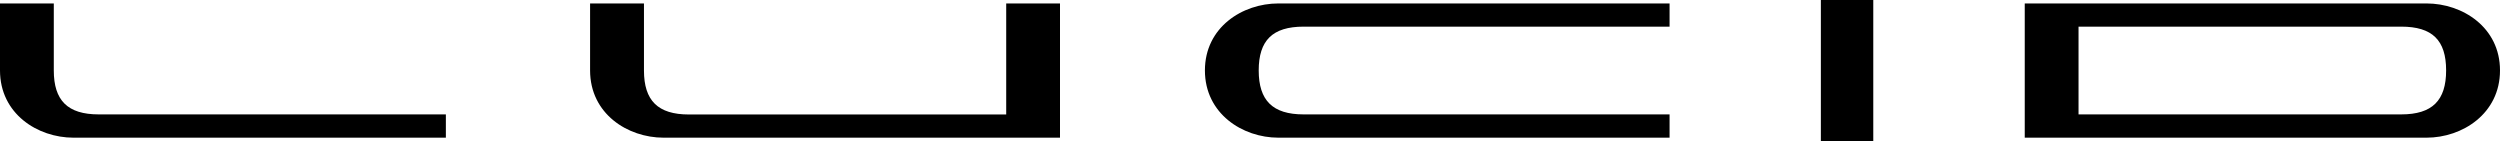 <?xml version="1.0" encoding="UTF-8"?>
<svg xmlns="http://www.w3.org/2000/svg" xmlns:svg="http://www.w3.org/2000/svg" xmlns:sodipodi="http://sodipodi.sourceforge.net/DTD/sodipodi-0.dtd" xmlns:rdf="http://www.w3.org/1999/02/22-rdf-syntax-ns#" xmlns:inkscape="http://www.inkscape.org/namespaces/inkscape" xmlns:dc="http://purl.org/dc/elements/1.1/" xmlns:cc="http://creativecommons.org/ns#" version="1.1" viewBox="0 0 290 16.39">
  <!-- Generator: Adobe Illustrator 29.5.0, SVG Export Plug-In . SVG Version: 2.1.0 Build 137)  -->
  <defs>
    <style>
      .st0 {
        fill-rule: evenodd;
      }
    </style>
  </defs>
  <g id="svg3725" inkscape:version="0.92.0 r15299" sodipodi:docname="lucid motors.svg">
    <sodipodi:namedview id="base" bordercolor="#666666" borderopacity="1.0" fit-margin-bottom="0" fit-margin-left="0" fit-margin-right="0" fit-margin-top="0" inkscape:current-layer="layer1" inkscape:cx="145.00001" inkscape:cy="8.197002" inkscape:document-units="mm" inkscape:pageopacity="0.0" inkscape:pageshadow="2" inkscape:window-height="744" inkscape:window-maximized="1" inkscape:window-width="1280" inkscape:window-x="-4" inkscape:window-y="-4" inkscape:zoom="3.0931032" pagecolor="#ffffff" showgrid="false" units="px"/>
    <g id="layer1" inkscape:groupmode="layer" inkscape:label="Layer 1">
      <path id="path3695" class="st0" d="M51.72,13.27H11.45c-3.61,0-5.21-1.62-5.21-5.1V.4H0v7.77c0,5.03,4.36,7.8,8.52,7.8h43.2v-2.7ZM116.72.4v12.88h-36.81c-3.6,0-5.21-1.62-5.21-5.1V.4h-6.25v7.77c0,5.03,4.36,7.8,8.52,7.8h45.99V.4h-6.25ZM193.67,13.27h-42.45c-3.6,0-5.21-1.62-5.21-5.1s1.6-5.08,5.21-5.08h42.45V.4h-45.38c-4.16,0-8.52,2.76-8.52,7.77s4.36,7.8,8.52,7.8h45.38v-2.7ZM281.48.4c4.16,0,8.52,2.76,8.52,7.77s-4.36,7.8-8.52,7.8h-46.61V.4h46.61ZM283.75,8.17c0-3.51-1.6-5.08-5.21-5.08h-37.43v10.18h37.43c3.61,0,5.21-1.62,5.21-5.1ZM211.22,16.39h6.08V0h-6.08v16.39Z" inkscape:connector-curvature="0"/>
    </g>
  </g>
</svg>
